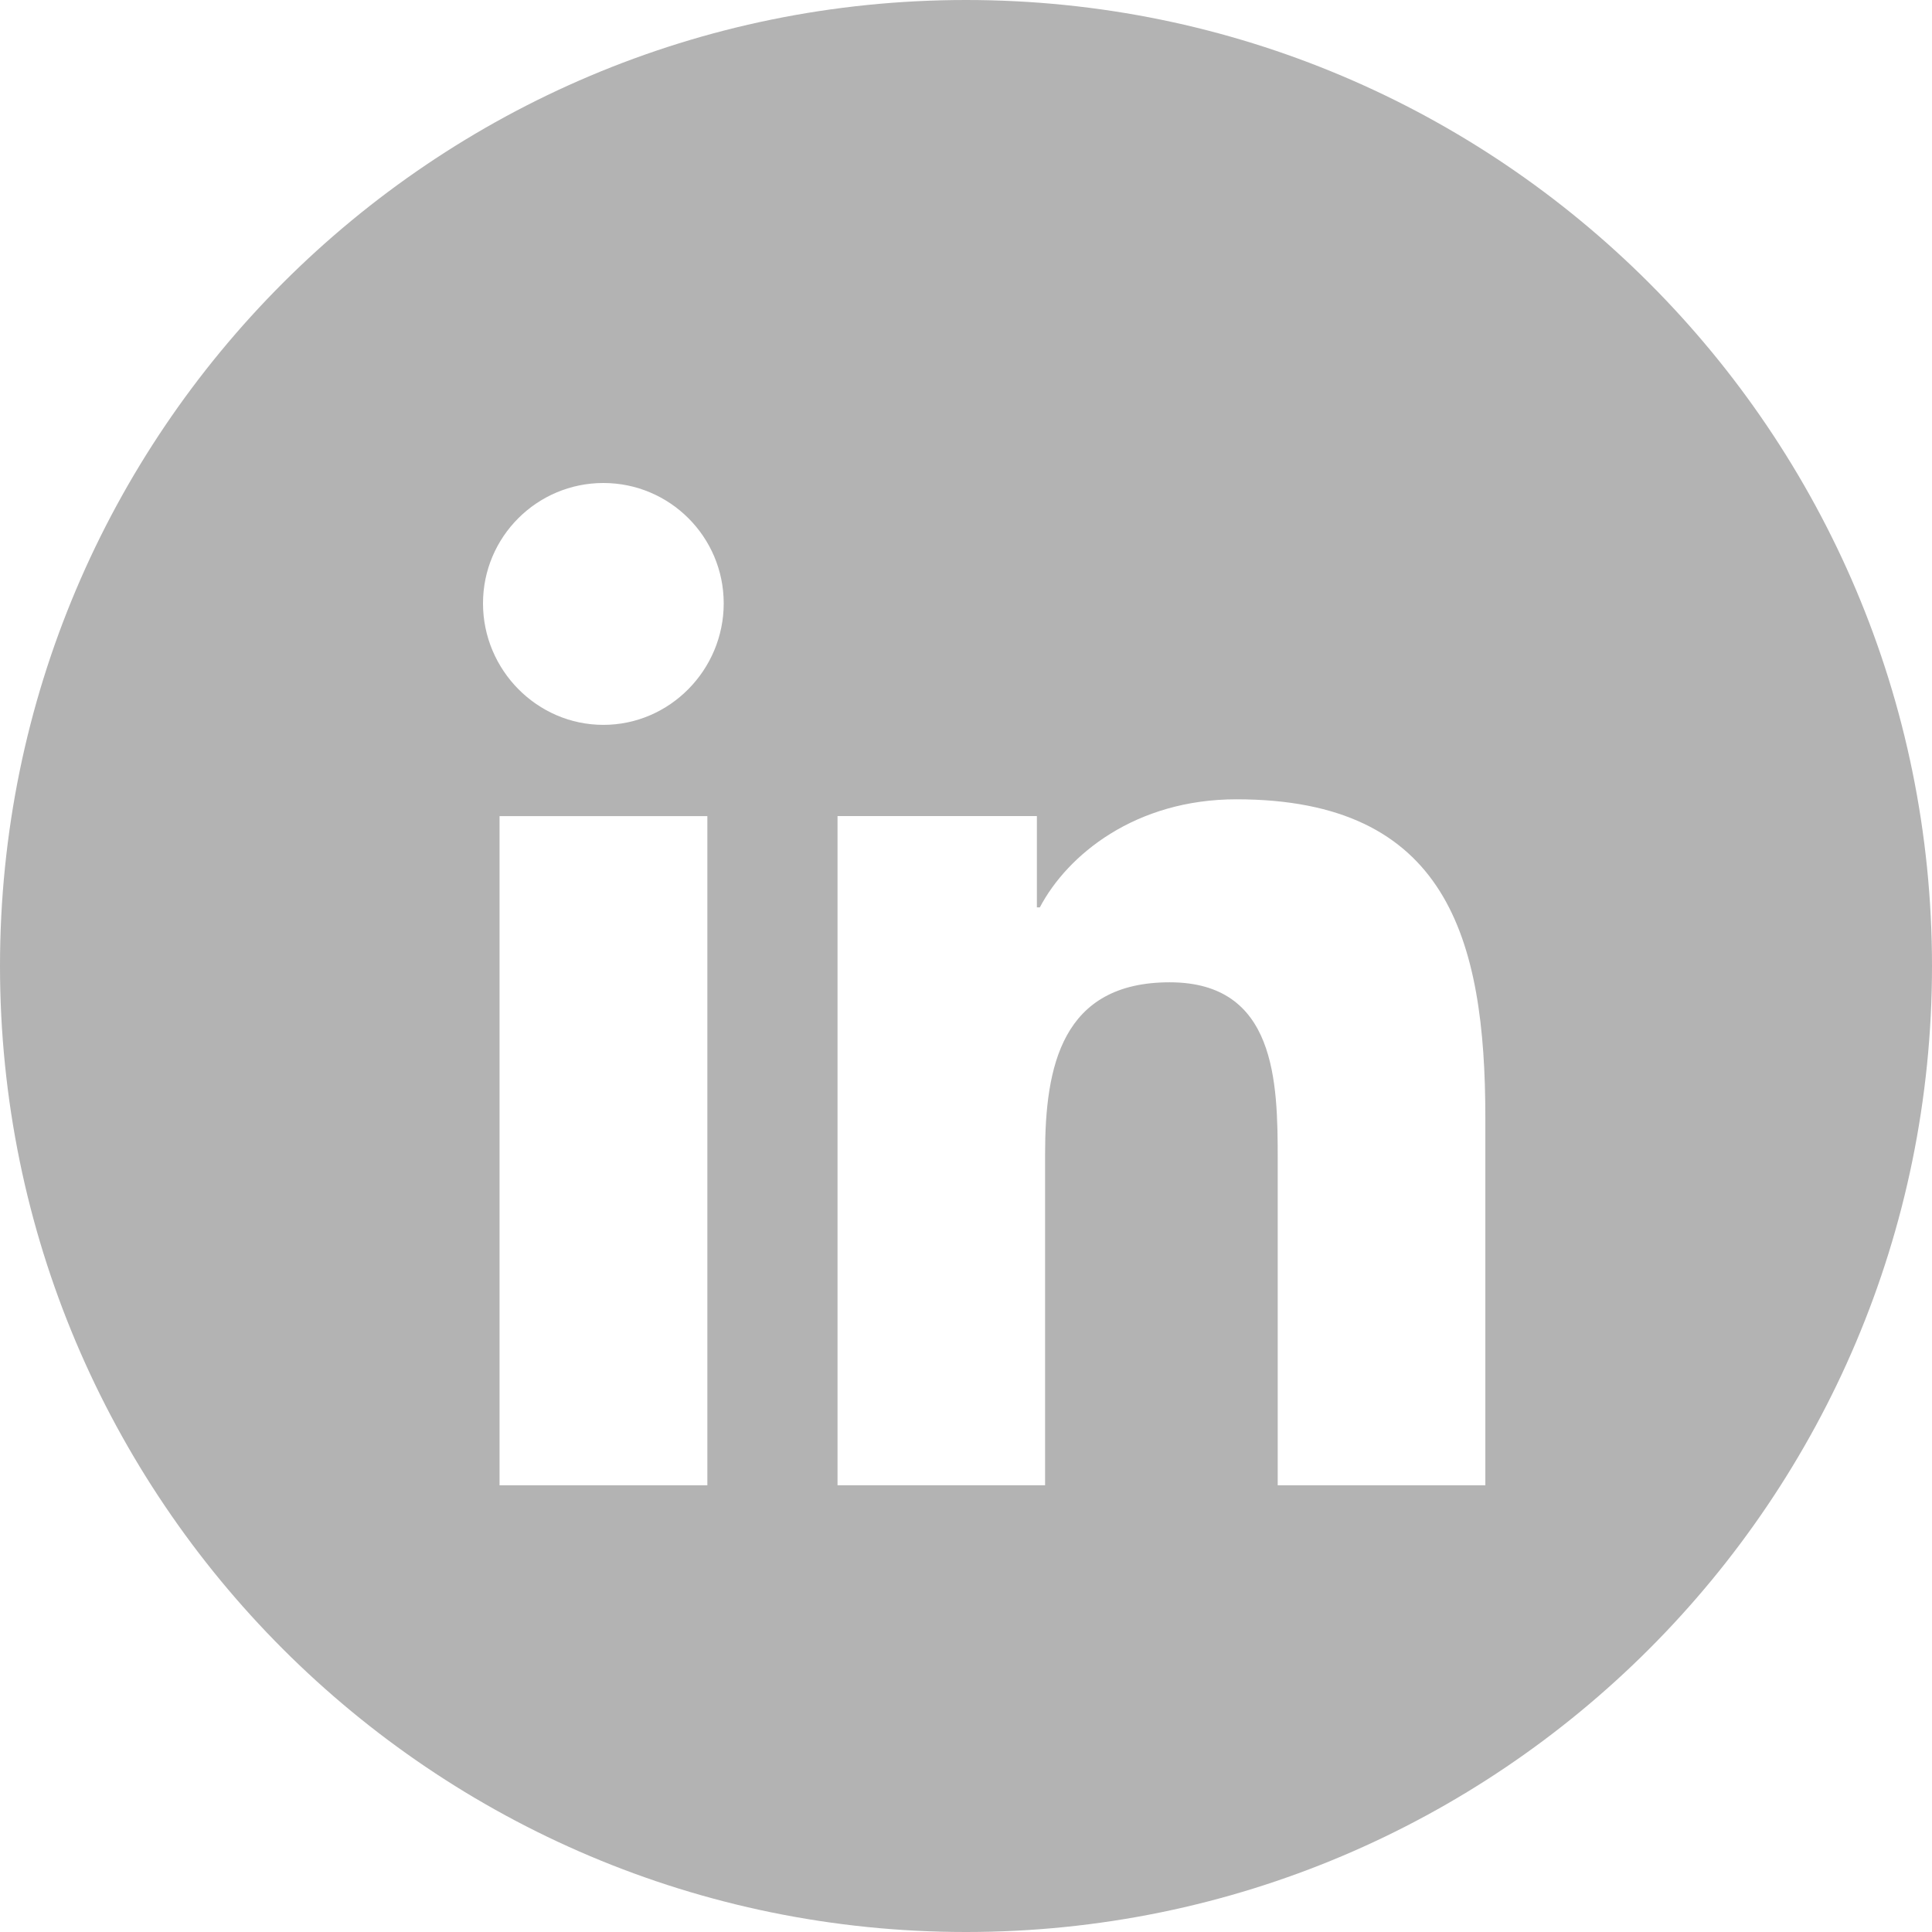 <svg width="32" height="32" viewBox="0 0 32 32" fill="none" xmlns="http://www.w3.org/2000/svg">
<path fill-rule="evenodd" clip-rule="evenodd" d="M16 32C24.837 32 32 24.837 32 16C32 7.163 24.837 0 16 0C7.163 0 0 7.163 0 16C0 24.837 7.163 32 16 32ZM24.598 24.601V24.602H21.163V19.206C21.163 17.919 21.137 16.27 19.374 16.27C17.584 16.27 17.31 17.668 17.31 19.113V24.601H13.872V13.517H17.174V15.029H17.223C17.681 14.158 18.805 13.239 20.479 13.239C23.961 13.239 24.602 15.534 24.602 18.512V24.601H24.598ZM8.274 13.518H11.716V24.602H8.274V13.518ZM8 9.994C8 8.893 8.893 8 9.994 8C11.094 8 11.987 8.893 11.987 9.994C11.987 11.094 11.094 12.006 9.994 12.006C8.893 12.006 8 11.094 8 9.994Z" fill="#B3B3B3"/>
</svg>
